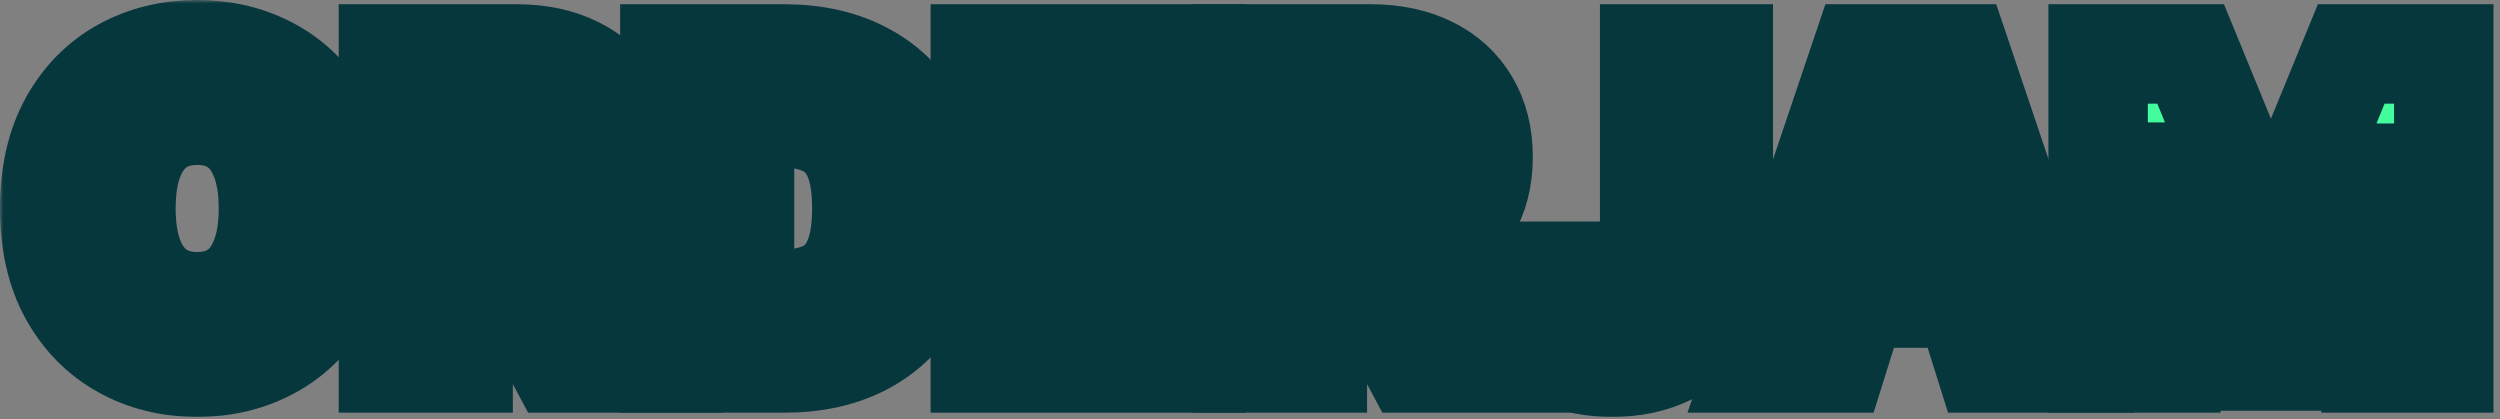 <svg width="352" height="59" viewBox="0 0 352 59" fill="none" xmlns="http://www.w3.org/2000/svg">
<rect x="0" y="0" width="352" height="59" fill="#808080" stroke="none"/>
<mask id="path-1-outside-1_13_8" maskUnits="userSpaceOnUse" x="0" y="0" width="352" height="59" fill="black">
<rect fill="white" width="352" height="59"/>
<path d="M48.547 29.351C48.547 34.139 47.627 38.197 45.785 41.526C43.943 44.854 41.449 47.383 38.304 49.111C35.173 50.839 31.659 51.703 27.763 51.703C23.853 51.703 20.332 50.831 17.201 49.089C14.07 47.347 11.583 44.819 9.742 41.504C7.914 38.176 7 34.125 7 29.351C7 24.564 7.914 20.506 9.742 17.177C11.583 13.848 14.07 11.32 17.201 9.592C20.332 7.864 23.853 7 27.763 7C31.659 7 35.173 7.864 38.304 9.592C41.449 11.32 43.943 13.848 45.785 17.177C47.627 20.506 48.547 24.564 48.547 29.351ZM37.794 29.351C37.794 26.518 37.39 24.125 36.583 22.17C35.789 20.215 34.642 18.735 33.14 17.73C31.652 16.724 29.86 16.221 27.763 16.221C25.68 16.221 23.888 16.724 22.386 17.73C20.885 18.735 19.73 20.215 18.922 22.17C18.129 24.125 17.732 26.518 17.732 29.351C17.732 32.184 18.129 34.578 18.922 36.533C19.73 38.487 20.885 39.968 22.386 40.973C23.888 41.979 25.68 42.482 27.763 42.482C29.86 42.482 31.652 41.979 33.14 40.973C34.642 39.968 35.789 38.487 36.583 36.533C37.39 34.578 37.794 32.184 37.794 29.351Z"/>
<path d="M54.689 51.108V7.595H72.668C75.927 7.595 78.739 8.183 81.105 9.358C83.486 10.52 85.32 12.191 86.61 14.373C87.899 16.54 88.544 19.11 88.544 22.085C88.544 25.102 87.885 27.666 86.567 29.776C85.249 31.873 83.379 33.473 80.957 34.578C78.534 35.669 75.665 36.214 72.35 36.214H60.98V27.928H70.394C71.981 27.928 73.306 27.722 74.368 27.312C75.445 26.887 76.26 26.249 76.812 25.399C77.365 24.535 77.641 23.431 77.641 22.085C77.641 20.739 77.365 19.628 76.812 18.749C76.26 17.857 75.445 17.191 74.368 16.752C73.292 16.299 71.967 16.072 70.394 16.072H65.209V51.108H54.689ZM79.193 31.221L90.031 51.108H78.555L67.929 31.221H79.193Z"/>
<path d="M110.401 51.108H94.314V7.595H110.38C114.814 7.595 118.633 8.466 121.835 10.208C125.051 11.936 127.53 14.429 129.273 17.687C131.015 20.931 131.887 24.812 131.887 29.33C131.887 33.863 131.015 37.758 129.273 41.016C127.544 44.273 125.072 46.773 121.856 48.516C118.64 50.244 114.822 51.108 110.401 51.108ZM104.833 42.142H109.997C112.434 42.142 114.496 41.731 116.182 40.909C117.882 40.074 119.164 38.721 120.028 36.851C120.907 34.968 121.346 32.46 121.346 29.33C121.346 26.2 120.907 23.707 120.028 21.851C119.15 19.982 117.853 18.636 116.139 17.814C114.439 16.979 112.342 16.561 109.849 16.561H104.833V42.142Z"/>
<path d="M138.029 51.108V7.595H168.376V16.136H148.548V25.059H166.825V33.622H148.548V42.567H168.376V51.108H138.029Z"/>
<path d="M174.964 51.108V7.595H192.944C196.202 7.595 199.015 8.183 201.381 9.358C203.761 10.52 205.596 12.191 206.885 14.373C208.174 16.54 208.819 19.11 208.819 22.085C208.819 25.102 208.16 27.666 206.842 29.776C205.525 31.873 203.655 33.473 201.232 34.578C198.809 35.669 195.94 36.214 192.625 36.214H181.255V27.928H190.67C192.256 27.928 193.581 27.722 194.644 27.312C195.72 26.887 196.535 26.249 197.088 25.399C197.64 24.535 197.916 23.431 197.916 22.085C197.916 20.739 197.64 19.628 197.088 18.749C196.535 17.857 195.72 17.191 194.644 16.752C193.567 16.299 192.242 16.072 190.67 16.072H185.484V51.108H174.964ZM199.468 31.221L210.306 51.108H198.83L188.204 31.221H199.468Z"/>
<path d="M232.27 7.595H242.641V37.68C242.627 40.499 241.954 42.963 240.622 45.074C239.29 47.17 237.449 48.799 235.097 49.96C232.759 51.122 230.053 51.703 226.978 51.703C224.258 51.703 221.786 51.228 219.562 50.279C217.351 49.33 215.587 47.857 214.27 45.86C212.966 43.863 212.322 41.306 212.336 38.19H222.813C222.856 39.309 223.068 40.265 223.451 41.058C223.847 41.837 224.393 42.425 225.087 42.822C225.781 43.218 226.61 43.416 227.574 43.416C228.579 43.416 229.43 43.204 230.124 42.779C230.818 42.34 231.342 41.696 231.696 40.846C232.065 39.996 232.256 38.941 232.27 37.68V7.595Z"/>
<path d="M258.66 51.108H247.354L262.039 7.595H276.044L290.729 51.108H279.423L269.201 18.558H268.861L258.66 51.108ZM257.151 33.983H280.783V41.972H257.151V33.983Z"/>
<path d="M295.415 7.595H308.442L319.493 34.535H320.003L331.054 7.595H344.082V51.108H333.838V24.38H333.477L323.021 50.831H316.476L306.02 24.231H305.658V51.108H295.415V7.595Z"/>
</mask>
<path d="M48.547 29.351C48.547 34.139 47.627 38.197 45.785 41.526C43.943 44.854 41.449 47.383 38.304 49.111C35.173 50.839 31.659 51.703 27.763 51.703C23.853 51.703 20.332 50.831 17.201 49.089C14.07 47.347 11.583 44.819 9.742 41.504C7.914 38.176 7 34.125 7 29.351C7 24.564 7.914 20.506 9.742 17.177C11.583 13.848 14.07 11.32 17.201 9.592C20.332 7.864 23.853 7 27.763 7C31.659 7 35.173 7.864 38.304 9.592C41.449 11.32 43.943 13.848 45.785 17.177C47.627 20.506 48.547 24.564 48.547 29.351ZM37.794 29.351C37.794 26.518 37.39 24.125 36.583 22.17C35.789 20.215 34.642 18.735 33.14 17.73C31.652 16.724 29.86 16.221 27.763 16.221C25.68 16.221 23.888 16.724 22.386 17.73C20.885 18.735 19.73 20.215 18.922 22.17C18.129 24.125 17.732 26.518 17.732 29.351C17.732 32.184 18.129 34.578 18.922 36.533C19.73 38.487 20.885 39.968 22.386 40.973C23.888 41.979 25.68 42.482 27.763 42.482C29.86 42.482 31.652 41.979 33.14 40.973C34.642 39.968 35.789 38.487 36.583 36.533C37.39 34.578 37.794 32.184 37.794 29.351Z" fill="white"/>
<path d="M54.689 51.108V7.595H72.668C75.927 7.595 78.739 8.183 81.105 9.358C83.486 10.52 85.32 12.191 86.61 14.373C87.899 16.54 88.544 19.11 88.544 22.085C88.544 25.102 87.885 27.666 86.567 29.776C85.249 31.873 83.379 33.473 80.957 34.578C78.534 35.669 75.665 36.214 72.35 36.214H60.98V27.928H70.394C71.981 27.928 73.306 27.722 74.368 27.312C75.445 26.887 76.26 26.249 76.812 25.399C77.365 24.535 77.641 23.431 77.641 22.085C77.641 20.739 77.365 19.628 76.812 18.749C76.26 17.857 75.445 17.191 74.368 16.752C73.292 16.299 71.967 16.072 70.394 16.072H65.209V51.108H54.689ZM79.193 31.221L90.031 51.108H78.555L67.929 31.221H79.193Z" fill="white"/>
<path d="M110.401 51.108H94.314V7.595H110.38C114.814 7.595 118.633 8.466 121.835 10.208C125.051 11.936 127.53 14.429 129.273 17.687C131.015 20.931 131.887 24.812 131.887 29.33C131.887 33.863 131.015 37.758 129.273 41.016C127.544 44.273 125.072 46.773 121.856 48.516C118.64 50.244 114.822 51.108 110.401 51.108ZM104.833 42.142H109.997C112.434 42.142 114.496 41.731 116.182 40.909C117.882 40.074 119.164 38.721 120.028 36.851C120.907 34.968 121.346 32.46 121.346 29.33C121.346 26.2 120.907 23.707 120.028 21.851C119.15 19.982 117.853 18.636 116.139 17.814C114.439 16.979 112.342 16.561 109.849 16.561H104.833V42.142Z" fill="white"/>
<path d="M138.029 51.108V7.595H168.376V16.136H148.548V25.059H166.825V33.622H148.548V42.567H168.376V51.108H138.029Z" fill="white"/>
<path d="M174.964 51.108V7.595H192.944C196.202 7.595 199.015 8.183 201.381 9.358C203.761 10.52 205.596 12.191 206.885 14.373C208.174 16.54 208.819 19.11 208.819 22.085C208.819 25.102 208.16 27.666 206.842 29.776C205.525 31.873 203.655 33.473 201.232 34.578C198.809 35.669 195.94 36.214 192.625 36.214H181.255V27.928H190.67C192.256 27.928 193.581 27.722 194.644 27.312C195.72 26.887 196.535 26.249 197.088 25.399C197.64 24.535 197.916 23.431 197.916 22.085C197.916 20.739 197.64 19.628 197.088 18.749C196.535 17.857 195.72 17.191 194.644 16.752C193.567 16.299 192.242 16.072 190.67 16.072H185.484V51.108H174.964ZM199.468 31.221L210.306 51.108H198.83L188.204 31.221H199.468Z" fill="white"/>
<path d="M232.27 7.595H242.641V37.68C242.627 40.499 241.954 42.963 240.622 45.074C239.29 47.17 237.449 48.799 235.097 49.96C232.759 51.122 230.053 51.703 226.978 51.703C224.258 51.703 221.786 51.228 219.562 50.279C217.351 49.33 215.587 47.857 214.27 45.86C212.966 43.863 212.322 41.306 212.336 38.19H222.813C222.856 39.309 223.068 40.265 223.451 41.058C223.847 41.837 224.393 42.425 225.087 42.822C225.781 43.218 226.61 43.416 227.574 43.416C228.579 43.416 229.43 43.204 230.124 42.779C230.818 42.34 231.342 41.696 231.696 40.846C232.065 39.996 232.256 38.941 232.27 37.68V7.595Z" fill="#43FD9D"/>
<path d="M258.66 51.108H247.354L262.039 7.595H276.044L290.729 51.108H279.423L269.201 18.558H268.861L258.66 51.108ZM257.151 33.983H280.783V41.972H257.151V33.983Z" fill="#43FD9D"/>
<path d="M295.415 7.595H308.442L319.493 34.535H320.003L331.054 7.595H344.082V51.108H333.838V24.38H333.477L323.021 50.831H316.476L306.02 24.231H305.658V51.108H295.415V7.595Z" fill="#43FD9D"/>
<path d="M48.547 29.351C48.547 34.139 47.627 38.197 45.785 41.526C43.943 44.854 41.449 47.383 38.304 49.111C35.173 50.839 31.659 51.703 27.763 51.703C23.853 51.703 20.332 50.831 17.201 49.089C14.07 47.347 11.583 44.819 9.742 41.504C7.914 38.176 7 34.125 7 29.351C7 24.564 7.914 20.506 9.742 17.177C11.583 13.848 14.07 11.32 17.201 9.592C20.332 7.864 23.853 7 27.763 7C31.659 7 35.173 7.864 38.304 9.592C41.449 11.32 43.943 13.848 45.785 17.177C47.627 20.506 48.547 24.564 48.547 29.351ZM37.794 29.351C37.794 26.518 37.39 24.125 36.583 22.17C35.789 20.215 34.642 18.735 33.14 17.73C31.652 16.724 29.86 16.221 27.763 16.221C25.68 16.221 23.888 16.724 22.386 17.73C20.885 18.735 19.73 20.215 18.922 22.17C18.129 24.125 17.732 26.518 17.732 29.351C17.732 32.184 18.129 34.578 18.922 36.533C19.73 38.487 20.885 39.968 22.386 40.973C23.888 41.979 25.68 42.482 27.763 42.482C29.86 42.482 31.652 41.979 33.14 40.973C34.642 39.968 35.789 38.487 36.583 36.533C37.39 34.578 37.794 32.184 37.794 29.351Z" stroke="#06373D" stroke-width="14" mask="url(#path-1-outside-1_13_8)"/>
<path d="M54.689 51.108V7.595H72.668C75.927 7.595 78.739 8.183 81.105 9.358C83.486 10.52 85.32 12.191 86.61 14.373C87.899 16.54 88.544 19.11 88.544 22.085C88.544 25.102 87.885 27.666 86.567 29.776C85.249 31.873 83.379 33.473 80.957 34.578C78.534 35.669 75.665 36.214 72.35 36.214H60.98V27.928H70.394C71.981 27.928 73.306 27.722 74.368 27.312C75.445 26.887 76.26 26.249 76.812 25.399C77.365 24.535 77.641 23.431 77.641 22.085C77.641 20.739 77.365 19.628 76.812 18.749C76.26 17.857 75.445 17.191 74.368 16.752C73.292 16.299 71.967 16.072 70.394 16.072H65.209V51.108H54.689ZM79.193 31.221L90.031 51.108H78.555L67.929 31.221H79.193Z" stroke="#06373D" stroke-width="14" mask="url(#path-1-outside-1_13_8)"/>
<path d="M110.401 51.108H94.314V7.595H110.38C114.814 7.595 118.633 8.466 121.835 10.208C125.051 11.936 127.53 14.429 129.273 17.687C131.015 20.931 131.887 24.812 131.887 29.33C131.887 33.863 131.015 37.758 129.273 41.016C127.544 44.273 125.072 46.773 121.856 48.516C118.64 50.244 114.822 51.108 110.401 51.108ZM104.833 42.142H109.997C112.434 42.142 114.496 41.731 116.182 40.909C117.882 40.074 119.164 38.721 120.028 36.851C120.907 34.968 121.346 32.46 121.346 29.33C121.346 26.2 120.907 23.707 120.028 21.851C119.15 19.982 117.853 18.636 116.139 17.814C114.439 16.979 112.342 16.561 109.849 16.561H104.833V42.142Z" stroke="#06373D" stroke-width="14" mask="url(#path-1-outside-1_13_8)"/>
<path d="M138.029 51.108V7.595H168.376V16.136H148.548V25.059H166.825V33.622H148.548V42.567H168.376V51.108H138.029Z" stroke="#06373D" stroke-width="14" mask="url(#path-1-outside-1_13_8)"/>
<path d="M174.964 51.108V7.595H192.944C196.202 7.595 199.015 8.183 201.381 9.358C203.761 10.52 205.596 12.191 206.885 14.373C208.174 16.54 208.819 19.11 208.819 22.085C208.819 25.102 208.16 27.666 206.842 29.776C205.525 31.873 203.655 33.473 201.232 34.578C198.809 35.669 195.94 36.214 192.625 36.214H181.255V27.928H190.67C192.256 27.928 193.581 27.722 194.644 27.312C195.72 26.887 196.535 26.249 197.088 25.399C197.64 24.535 197.916 23.431 197.916 22.085C197.916 20.739 197.64 19.628 197.088 18.749C196.535 17.857 195.72 17.191 194.644 16.752C193.567 16.299 192.242 16.072 190.67 16.072H185.484V51.108H174.964ZM199.468 31.221L210.306 51.108H198.83L188.204 31.221H199.468Z" stroke="#06373D" stroke-width="14" mask="url(#path-1-outside-1_13_8)"/>
<path d="M232.27 7.595H242.641V37.68C242.627 40.499 241.954 42.963 240.622 45.074C239.29 47.17 237.449 48.799 235.097 49.96C232.759 51.122 230.053 51.703 226.978 51.703C224.258 51.703 221.786 51.228 219.562 50.279C217.351 49.33 215.587 47.857 214.27 45.86C212.966 43.863 212.322 41.306 212.336 38.19H222.813C222.856 39.309 223.068 40.265 223.451 41.058C223.847 41.837 224.393 42.425 225.087 42.822C225.781 43.218 226.61 43.416 227.574 43.416C228.579 43.416 229.43 43.204 230.124 42.779C230.818 42.34 231.342 41.696 231.696 40.846C232.065 39.996 232.256 38.941 232.27 37.68V7.595Z" stroke="#06373D" stroke-width="14" mask="url(#path-1-outside-1_13_8)"/>
<path d="M258.66 51.108H247.354L262.039 7.595H276.044L290.729 51.108H279.423L269.201 18.558H268.861L258.66 51.108ZM257.151 33.983H280.783V41.972H257.151V33.983Z" stroke="#06373D" stroke-width="14" mask="url(#path-1-outside-1_13_8)"/>
<path d="M295.415 7.595H308.442L319.493 34.535H320.003L331.054 7.595H344.082V51.108H333.838V24.38H333.477L323.021 50.831H316.476L306.02 24.231H305.658V51.108H295.415V7.595Z" stroke="#06373D" stroke-width="14" mask="url(#path-1-outside-1_13_8)"/>
</svg>
